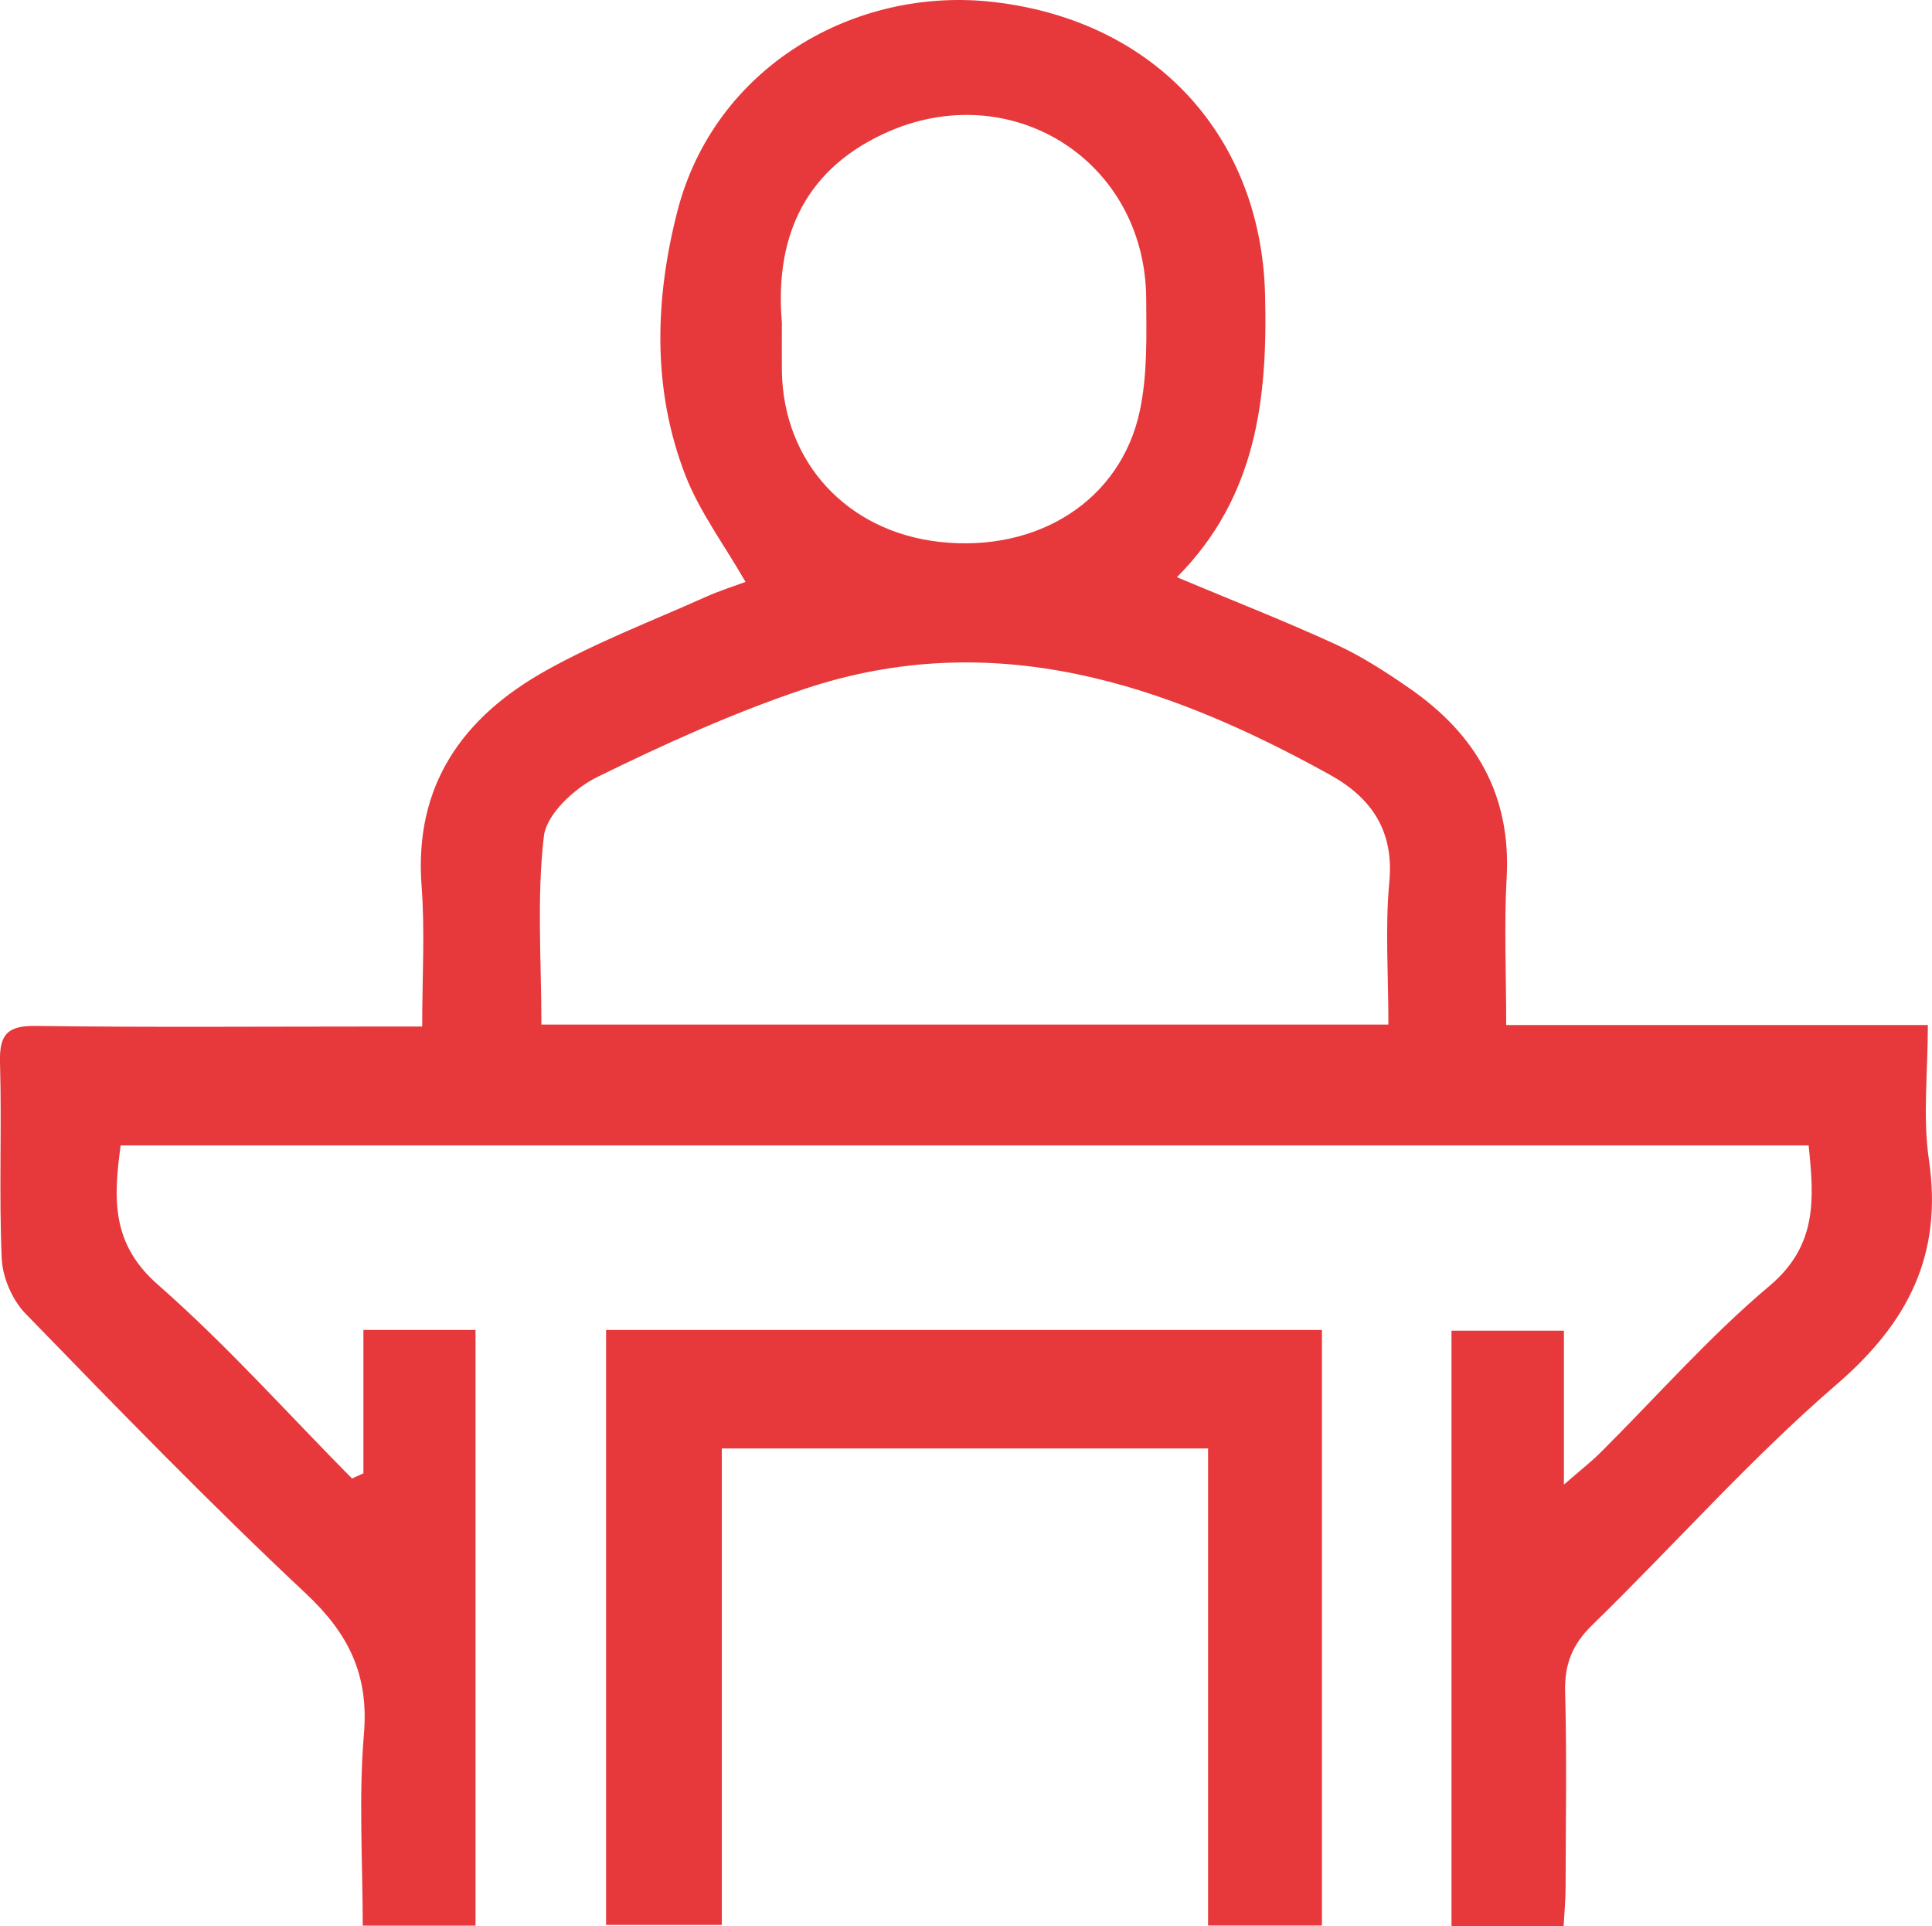 <svg xmlns="http://www.w3.org/2000/svg" id="Camada_2" data-name="Camada 2" viewBox="0 0 256.04 255.23"><defs><style>      .cls-1 {        fill: #e7393b;        stroke-width: 0px;      }    </style></defs><g id="Camada_1-2" data-name="Camada 1"><g><path class="cls-1" d="M48.16,195.23v-18.99h14.86v78.93h-14.95c0-8.54-.55-17.02.16-25.4.66-7.88-2.04-13.31-7.73-18.64-12.76-11.96-24.95-24.53-37.14-37.08-1.74-1.79-3.02-4.78-3.13-7.27-.38-8.65.02-17.33-.23-25.99-.1-3.7.97-4.9,4.76-4.84,14.83.2,29.66.08,44.49.08h6.7c0-6.47.38-12.6-.08-18.66-1.01-13.36,5.5-22.36,16.43-28.48,6.78-3.8,14.13-6.61,21.25-9.8,1.77-.79,3.63-1.38,5.25-1.98-2.87-5-6.12-9.33-7.99-14.18-4.4-11.39-4.02-23.26-1.06-34.86C94.64,8.9,113.3-1.91,131.8.28c21.63,2.56,35.3,18.1,35.85,38.65.37,13.86-1.1,26.92-11.68,37.56,7.44,3.12,14.37,5.83,21.12,8.93,3.45,1.59,6.7,3.7,9.83,5.88,8.66,6.03,13.36,14.07,12.75,24.99-.35,6.29-.06,12.62-.06,19.54h55.88c0,6.35-.69,12.2.14,17.84,1.85,12.58-2.71,21.58-12.25,29.8-11.45,9.87-21.54,21.32-32.4,31.9-2.61,2.55-3.65,5.16-3.56,8.78.23,8.66.08,17.33.06,25.99,0,1.62-.16,3.24-.26,5.09h-14.86v-78.9h14.9v20.4c2.32-2.02,3.64-3.05,4.82-4.22,7.44-7.4,14.41-15.36,22.41-22.1,6.37-5.36,5.94-11.5,5.2-18.63H15.99c-.94,6.97-1.31,12.99,4.94,18.46,9.09,7.97,17.19,17.07,25.72,25.68.51-.23,1.01-.46,1.52-.69ZM184,135.78c0-6.65-.45-12.83.12-18.9.65-6.86-2.43-11.2-7.92-14.24-21.86-12.1-44.6-19.7-69.66-11.32-9.4,3.15-18.52,7.29-27.43,11.67-3,1.48-6.69,4.92-7.03,7.81-.96,8.15-.33,16.48-.33,24.97h112.26ZM103.62,42.64c0,2.86-.02,4.69,0,6.52.18,12.11,8.66,21.29,20.91,22.65,12.98,1.44,23.99-5.48,26.52-17.35,1.03-4.8.88-9.9.85-14.86-.09-18.39-18.06-29.66-34.8-21.87-11.09,5.16-14.35,14.5-13.49,24.9Z"></path><path class="cls-1" d="M95.66,191.94v63.14h-15.34v-78.84h94.87v78.92h-15.09v-63.22h-64.44Z"></path></g></g></svg>